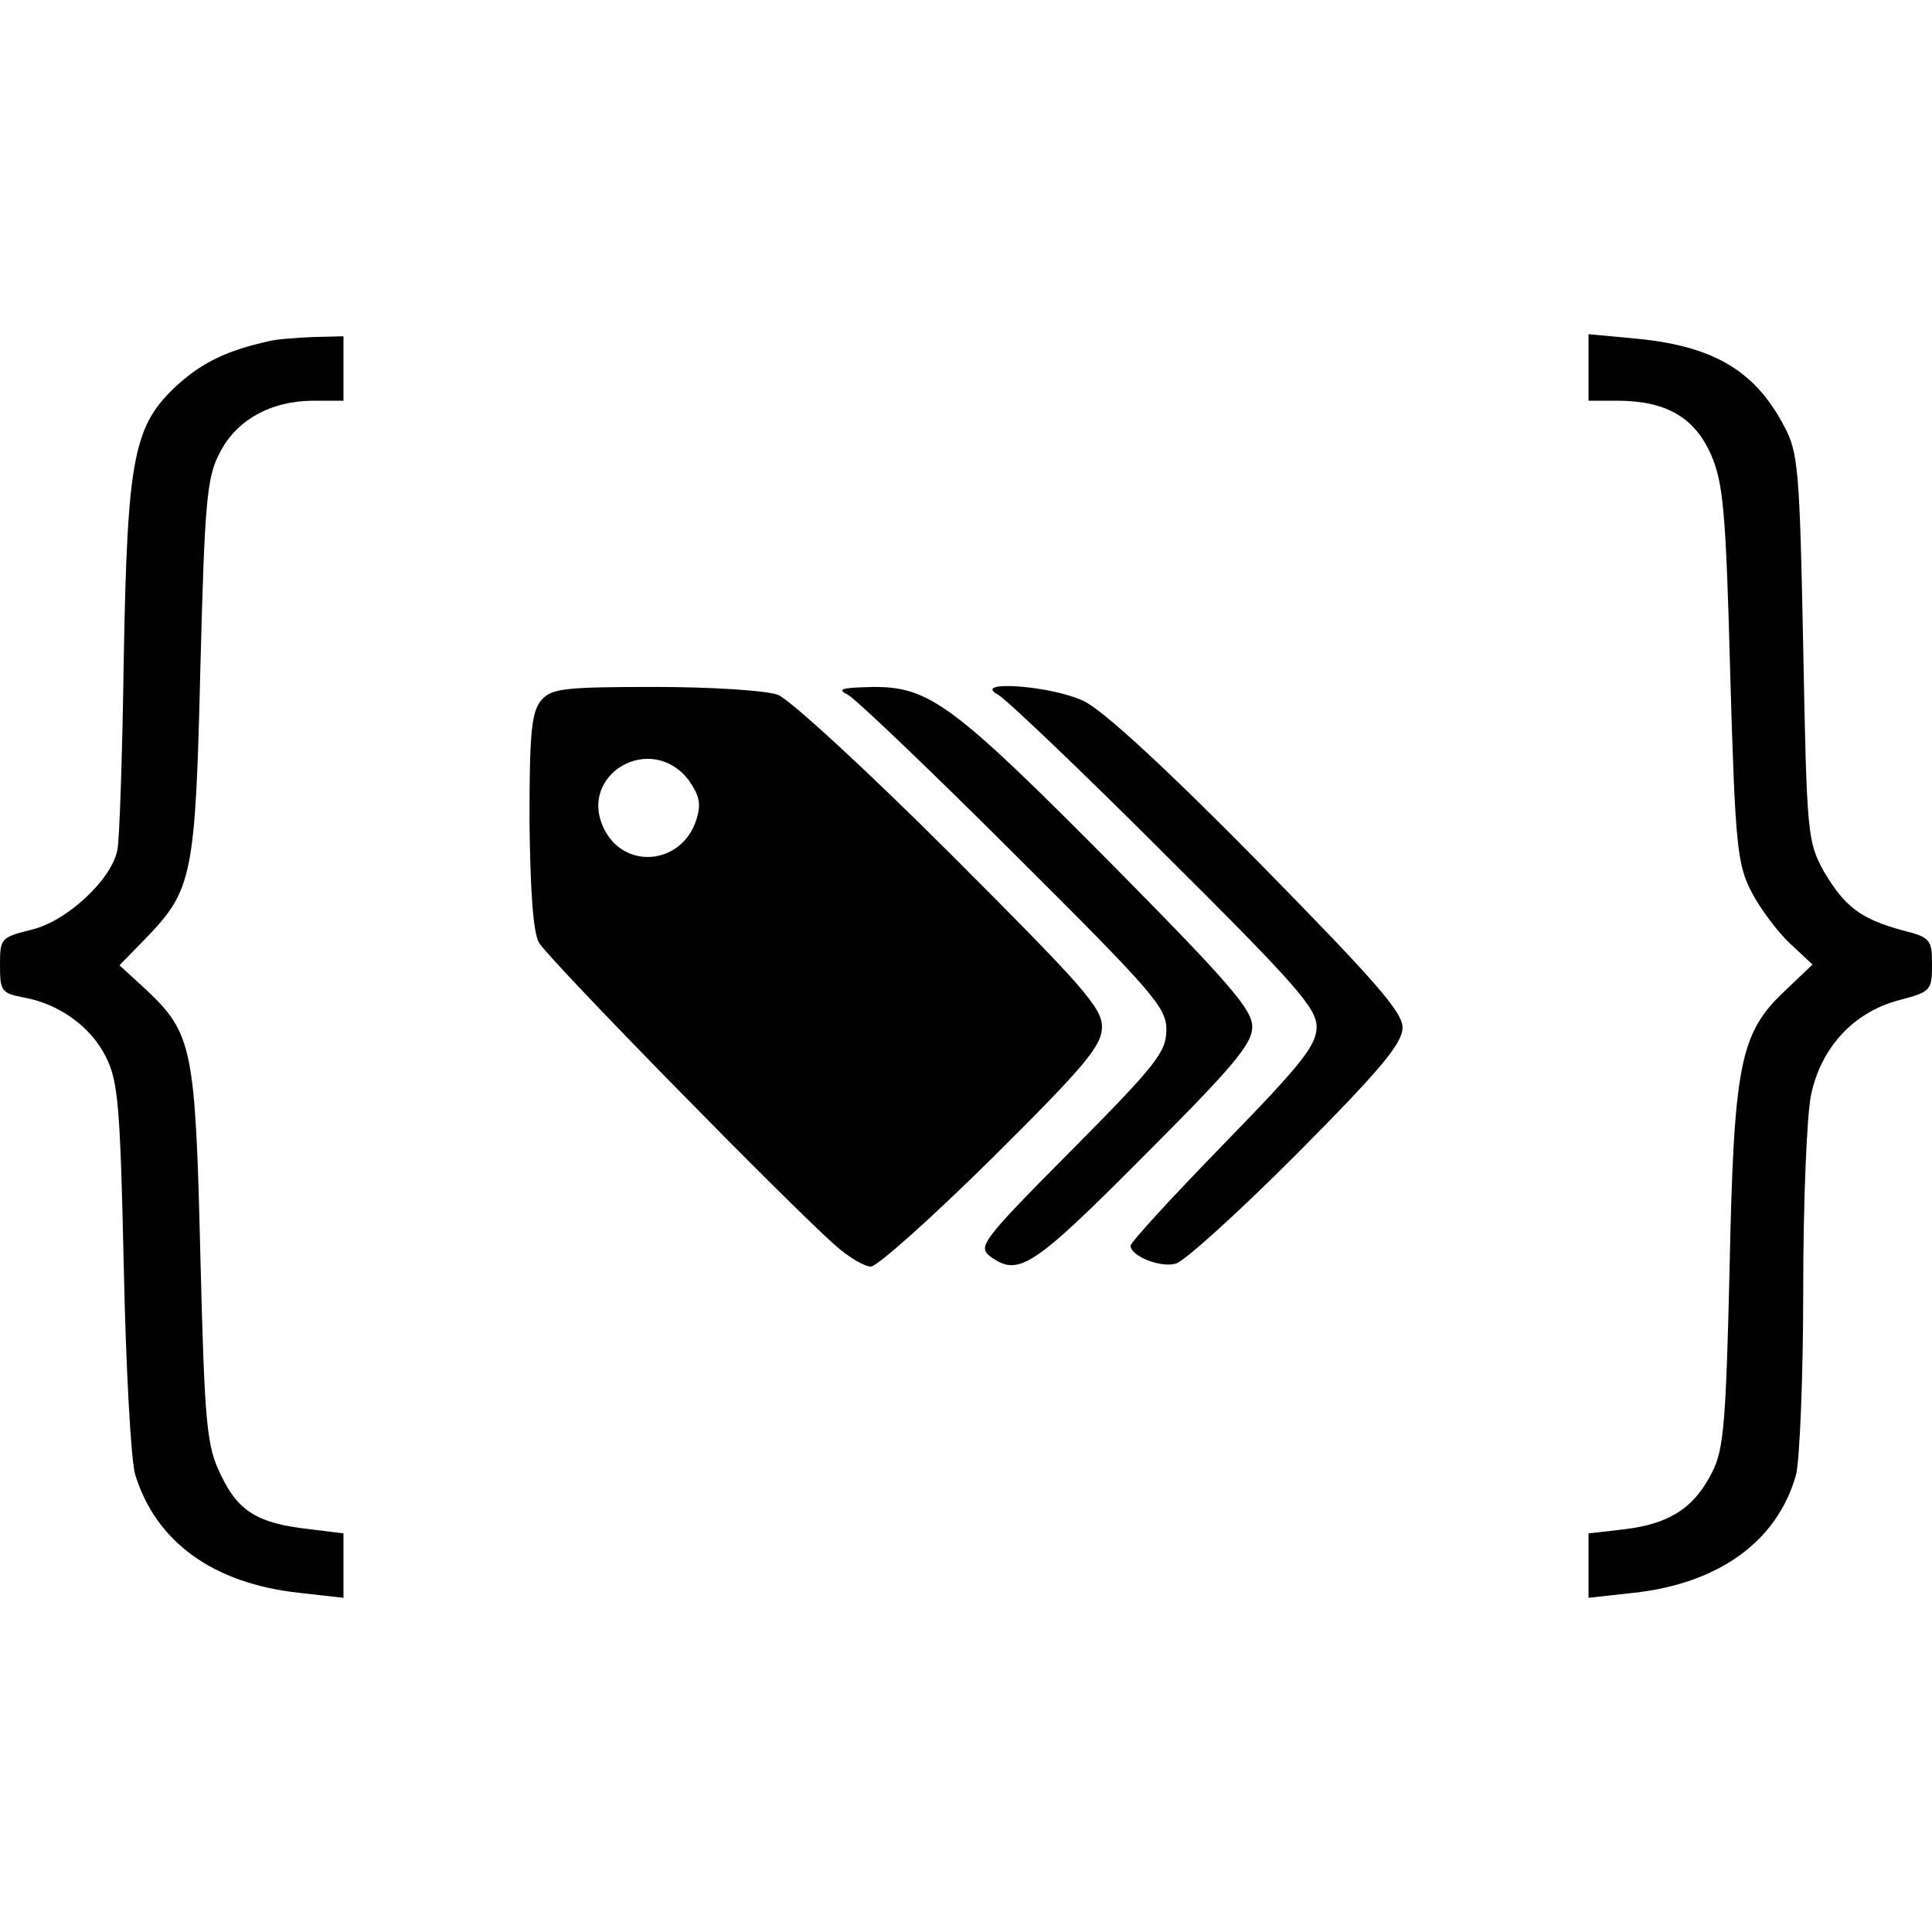 <svg width="32" height="32" viewBox="0 0 32 32" fill="none" xmlns="http://www.w3.org/2000/svg">
<rect x="0" y="0" width="32" height="32" fill="#808080" stroke="none"/>
<g clip-path="url(#clip0_27_1100)">
<rect width="32" height="32" fill="white"/>
<path d="M4.444 5.653C3.757 5.807 3.366 5.997 2.951 6.364C2.216 7.04 2.11 7.526 2.05 10.904C2.027 12.504 1.979 13.926 1.944 14.08C1.849 14.566 1.114 15.253 0.533 15.396C0.012 15.526 0 15.538 0 15.988C0 16.415 0.024 16.45 0.391 16.521C0.984 16.628 1.505 17.007 1.754 17.505C1.956 17.908 1.991 18.299 2.05 20.978C2.086 22.684 2.169 24.19 2.24 24.427C2.584 25.541 3.532 26.228 4.954 26.382L5.689 26.465V25.932V25.398L5.12 25.327C4.267 25.233 3.947 25.031 3.662 24.439C3.425 23.953 3.39 23.656 3.319 20.812C3.236 17.363 3.188 17.114 2.418 16.391L1.979 15.988L2.406 15.55C3.188 14.744 3.236 14.518 3.319 11.058C3.39 8.308 3.425 7.905 3.639 7.502C3.911 6.957 4.492 6.637 5.191 6.637H5.689V6.104V5.57L5.191 5.582C4.907 5.594 4.575 5.618 4.444 5.653Z" fill="black"/>
<path d="M26.311 6.092V6.637H26.785C27.591 6.637 28.065 6.91 28.338 7.526C28.539 7.988 28.587 8.439 28.658 11.165C28.741 14.044 28.776 14.317 29.013 14.779C29.156 15.052 29.44 15.431 29.642 15.621L30.021 15.976L29.547 16.427C28.812 17.126 28.717 17.647 28.646 21.073C28.587 23.538 28.551 24.012 28.361 24.379C28.065 24.972 27.662 25.233 26.927 25.327L26.311 25.398V25.932V26.465L27.058 26.382C28.468 26.228 29.44 25.529 29.748 24.427C29.808 24.19 29.867 22.815 29.867 21.369C29.867 19.923 29.926 18.465 29.997 18.133C30.163 17.351 30.696 16.77 31.443 16.569C31.976 16.427 32 16.415 32 15.976C32 15.562 31.976 15.526 31.502 15.407C30.815 15.218 30.554 15.016 30.21 14.436C29.938 13.938 29.926 13.843 29.867 10.726C29.808 7.751 29.784 7.49 29.547 7.052C29.061 6.127 28.361 5.724 27.07 5.606L26.311 5.535V6.092Z" fill="black"/>
<path d="M8.972 11.591C8.806 11.781 8.77 12.101 8.77 13.582C8.782 14.744 8.83 15.431 8.924 15.609C9.067 15.87 13.073 19.959 13.843 20.634C14.056 20.824 14.317 20.978 14.424 20.978C14.53 20.978 15.431 20.172 16.439 19.176C17.991 17.636 18.252 17.316 18.252 17.007C18.252 16.687 17.92 16.32 15.739 14.139C14.353 12.753 13.061 11.567 12.883 11.508C12.693 11.437 11.781 11.378 10.856 11.378C9.363 11.378 9.138 11.402 8.972 11.591ZM11.413 12.93C11.591 13.191 11.615 13.322 11.532 13.582C11.295 14.317 10.358 14.412 10.015 13.748C9.541 12.836 10.785 12.101 11.413 12.93Z" fill="black"/>
<path d="M14.044 11.508C14.175 11.579 15.419 12.764 16.806 14.151C19.105 16.439 19.319 16.687 19.319 17.055C19.319 17.422 19.153 17.636 17.754 19.046C16.261 20.551 16.19 20.646 16.403 20.812C16.865 21.144 17.09 21.013 18.927 19.165C20.433 17.659 20.741 17.292 20.741 17.007C20.741 16.723 20.373 16.296 18.465 14.364C15.787 11.662 15.396 11.378 14.471 11.378C13.926 11.39 13.855 11.413 14.044 11.508Z" fill="black"/>
<path d="M16.533 11.508C16.664 11.579 17.908 12.764 19.295 14.151C21.464 16.308 21.807 16.699 21.807 17.007C21.807 17.316 21.558 17.624 20.267 18.951C19.425 19.816 18.726 20.575 18.726 20.634C18.726 20.8 19.212 21.002 19.473 20.93C19.615 20.895 20.516 20.077 21.487 19.105C22.874 17.707 23.23 17.28 23.23 17.019C23.23 16.759 22.767 16.237 20.847 14.281C19.33 12.741 18.276 11.769 17.956 11.615C17.422 11.354 16.071 11.259 16.533 11.508Z" fill="black"/>
</g>
<defs>
<clipPath id="clip0_27_1100">
<rect width="32" height="32" fill="white"/>
</clipPath>
</defs>
</svg>
